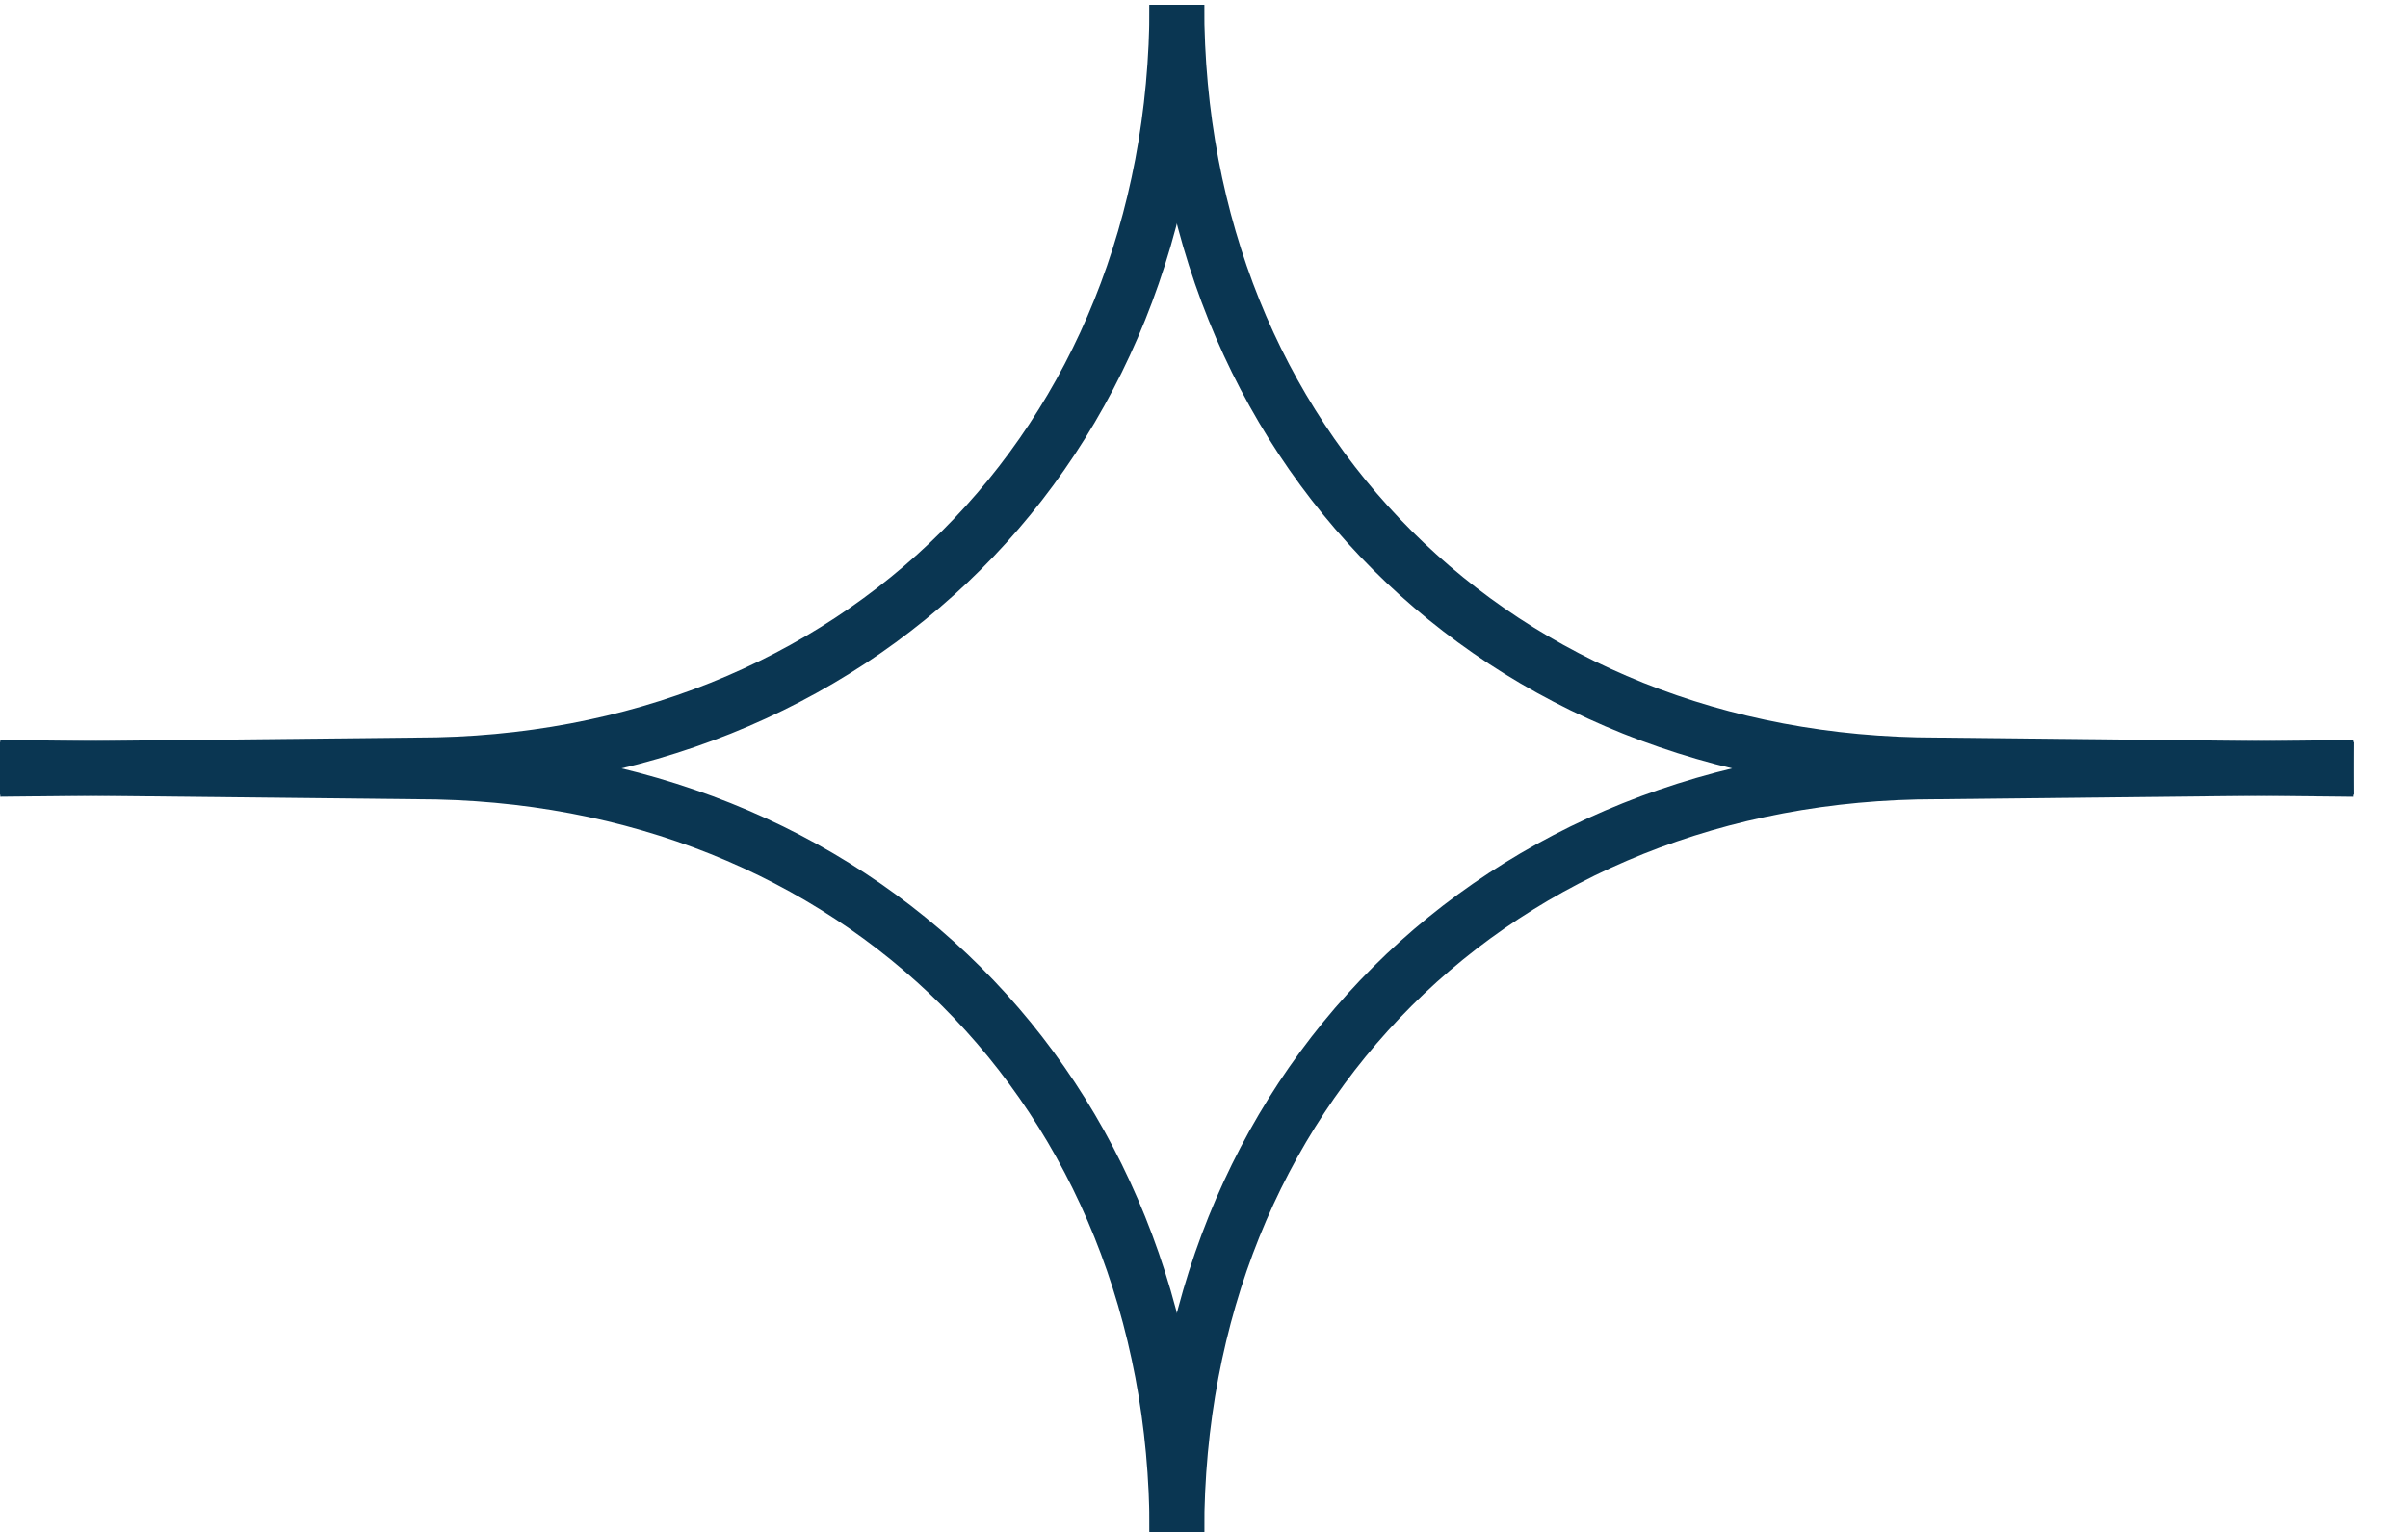 <?xml version="1.0" encoding="UTF-8"?>
<svg xmlns="http://www.w3.org/2000/svg" width="44" height="28" viewBox="0 0 44 28" fill="none">
  <path d="M43.008 14.063L35.392 13.981C27.377 13.981 21.504 8.154 21.504 0.089" stroke="#0A3652" stroke-miterlimit="10"></path>
  <path d="M21.504 28C21.504 19.934 27.376 14.108 35.392 14.108L43.008 14.026" stroke="#0A3652" stroke-miterlimit="10"></path>
  <path d="M21.504 0.088C21.504 8.154 15.632 13.981 7.616 13.981L0 14.062" stroke="#0A3652" stroke-miterlimit="10"></path>
  <path d="M0 14.026L7.616 14.108C15.631 14.108 21.505 19.935 21.505 28" stroke="#0A3652" stroke-miterlimit="10"></path>
</svg>
